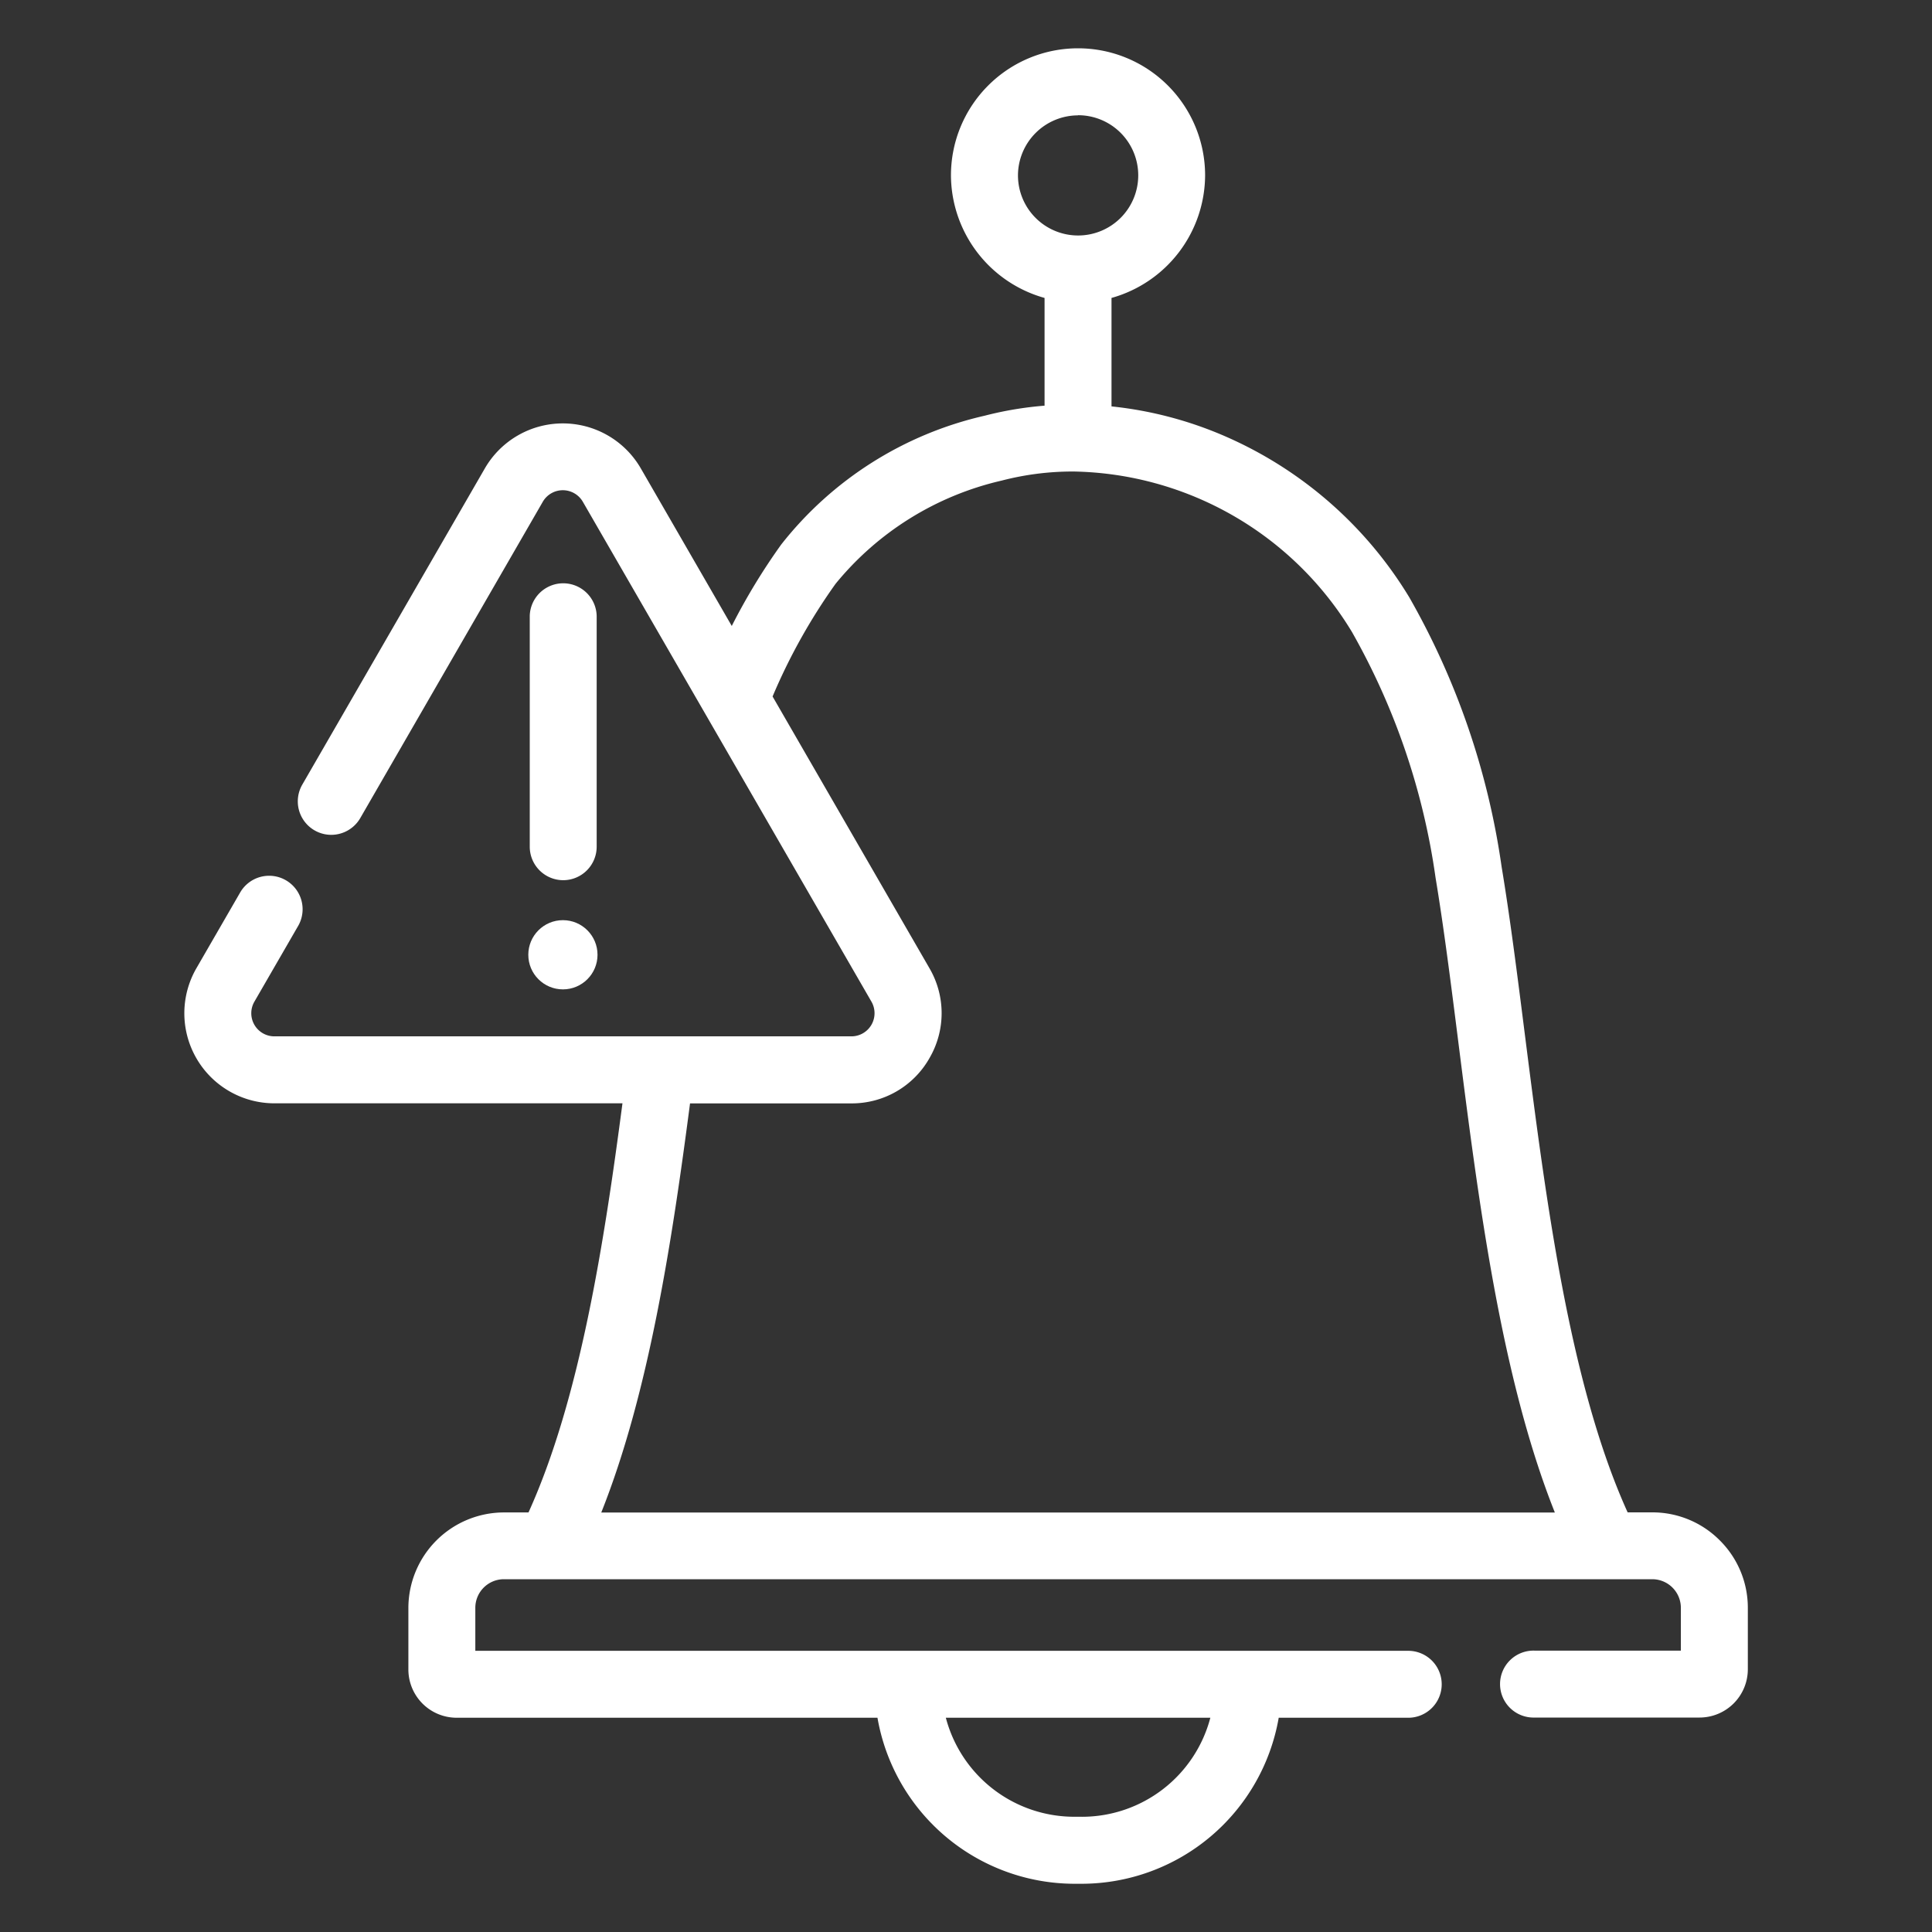 <svg xmlns="http://www.w3.org/2000/svg" width="80" height="80" viewBox="0 0 80 80">
  <rect x="0" y="0" width="80" height="80" fill="#333333" stroke="none"/>
  <g id="warning_notification_icon" transform="translate(-1260 -2653)">
    <g id="Group_22721" data-name="Group 22721" transform="translate(1205.697 100.977)">
      <path id="Path_54967" data-name="Path 54967" d="M125.517,2615.808a3.929,3.929,0,0,0-2.8-1.161H121.7c-2.427-5.36-3.4-13.058-4.265-19.86-.312-2.463-.607-4.789-.954-6.876a31.414,31.414,0,0,0-3.82-11.15,16.707,16.707,0,0,0-7.577-6.65,15.9,15.9,0,0,0-4.756-1.26v-4.491a5.3,5.3,0,0,0,3.876-5.075,5.262,5.262,0,1,0-10.524,0,5.3,5.3,0,0,0,3.876,5.075v4.461a14.455,14.455,0,0,0-2.482.416,14.932,14.932,0,0,0-8.422,5.333,25.829,25.829,0,0,0-2.048,3.373l-3.766-6.524a3.73,3.73,0,0,0-6.459,0l-7.559,13.094a1.386,1.386,0,0,0,1.2,2.079,1.391,1.391,0,0,0,1.2-.692l7.559-13.1a.958.958,0,0,1,1.658,0L90.388,2593.5a.958.958,0,0,1-.829,1.436H65.665a.957.957,0,0,1-.829-1.435l1.825-3.159a1.386,1.386,0,0,0-2.4-1.386l-1.825,3.159a3.729,3.729,0,0,0,3.23,5.594H80.078c-.758,5.763-1.758,12.233-3.891,16.941H75.17a3.962,3.962,0,0,0-3.957,3.958v2.55a2,2,0,0,0,1.993,1.993H90.637a8.294,8.294,0,0,0,8.143,6.875h.329a8.294,8.294,0,0,0,8.143-6.875h5.4a1.386,1.386,0,0,0,0-2.771H73.985V2618.6a1.185,1.185,0,0,1,1.184-1.185H122.72a1.185,1.185,0,0,1,1.184,1.185v1.772H117.84a1.386,1.386,0,1,0,0,2.771h6.844a2,2,0,0,0,1.993-1.992V2618.6A3.931,3.931,0,0,0,125.517,2615.808Zm-32.729-19.967a3.691,3.691,0,0,0,0-3.729l-6.494-11.249A24.265,24.265,0,0,1,88.9,2576.2a12.489,12.489,0,0,1,6.878-4.276,11.706,11.706,0,0,1,2.968-.377,13.749,13.749,0,0,1,11.538,6.644,28.7,28.7,0,0,1,3.463,10.18c.338,2.033.63,4.334.939,6.776.826,6.519,1.76,13.886,4,19.506H79.2c1.985-4.974,2.941-11.319,3.676-16.941h6.684A3.692,3.692,0,0,0,92.788,2595.842Zm6.157-39.047a2.49,2.49,0,1,1-2.49,2.49A2.493,2.493,0,0,1,98.946,2556.8Zm.164,70.457h-.329a5.5,5.5,0,0,1-5.312-4.1h10.953A5.5,5.5,0,0,1,99.11,2627.252Z" fill="#fff"/>
      <circle id="Ellipse_37" data-name="Ellipse 37" cx="1.433" cy="1.433" r="1.433" transform="translate(76.179 2590.125)" fill="#fff"/>
      <path id="Path_54968" data-name="Path 54968" d="M78.491,2589.809a1.387,1.387,0,0,0,1.385-1.386v-9.559a1.386,1.386,0,0,0-2.771,0v9.559A1.387,1.387,0,0,0,78.491,2589.809Z" transform="translate(-0.866 -1.339)" fill="#fff"/>
    </g>
    <rect id="Rectangle_8255" data-name="Rectangle 8255" width="80" height="80" transform="translate(1260 2653)" fill="none"/>
  </g>
</svg>
